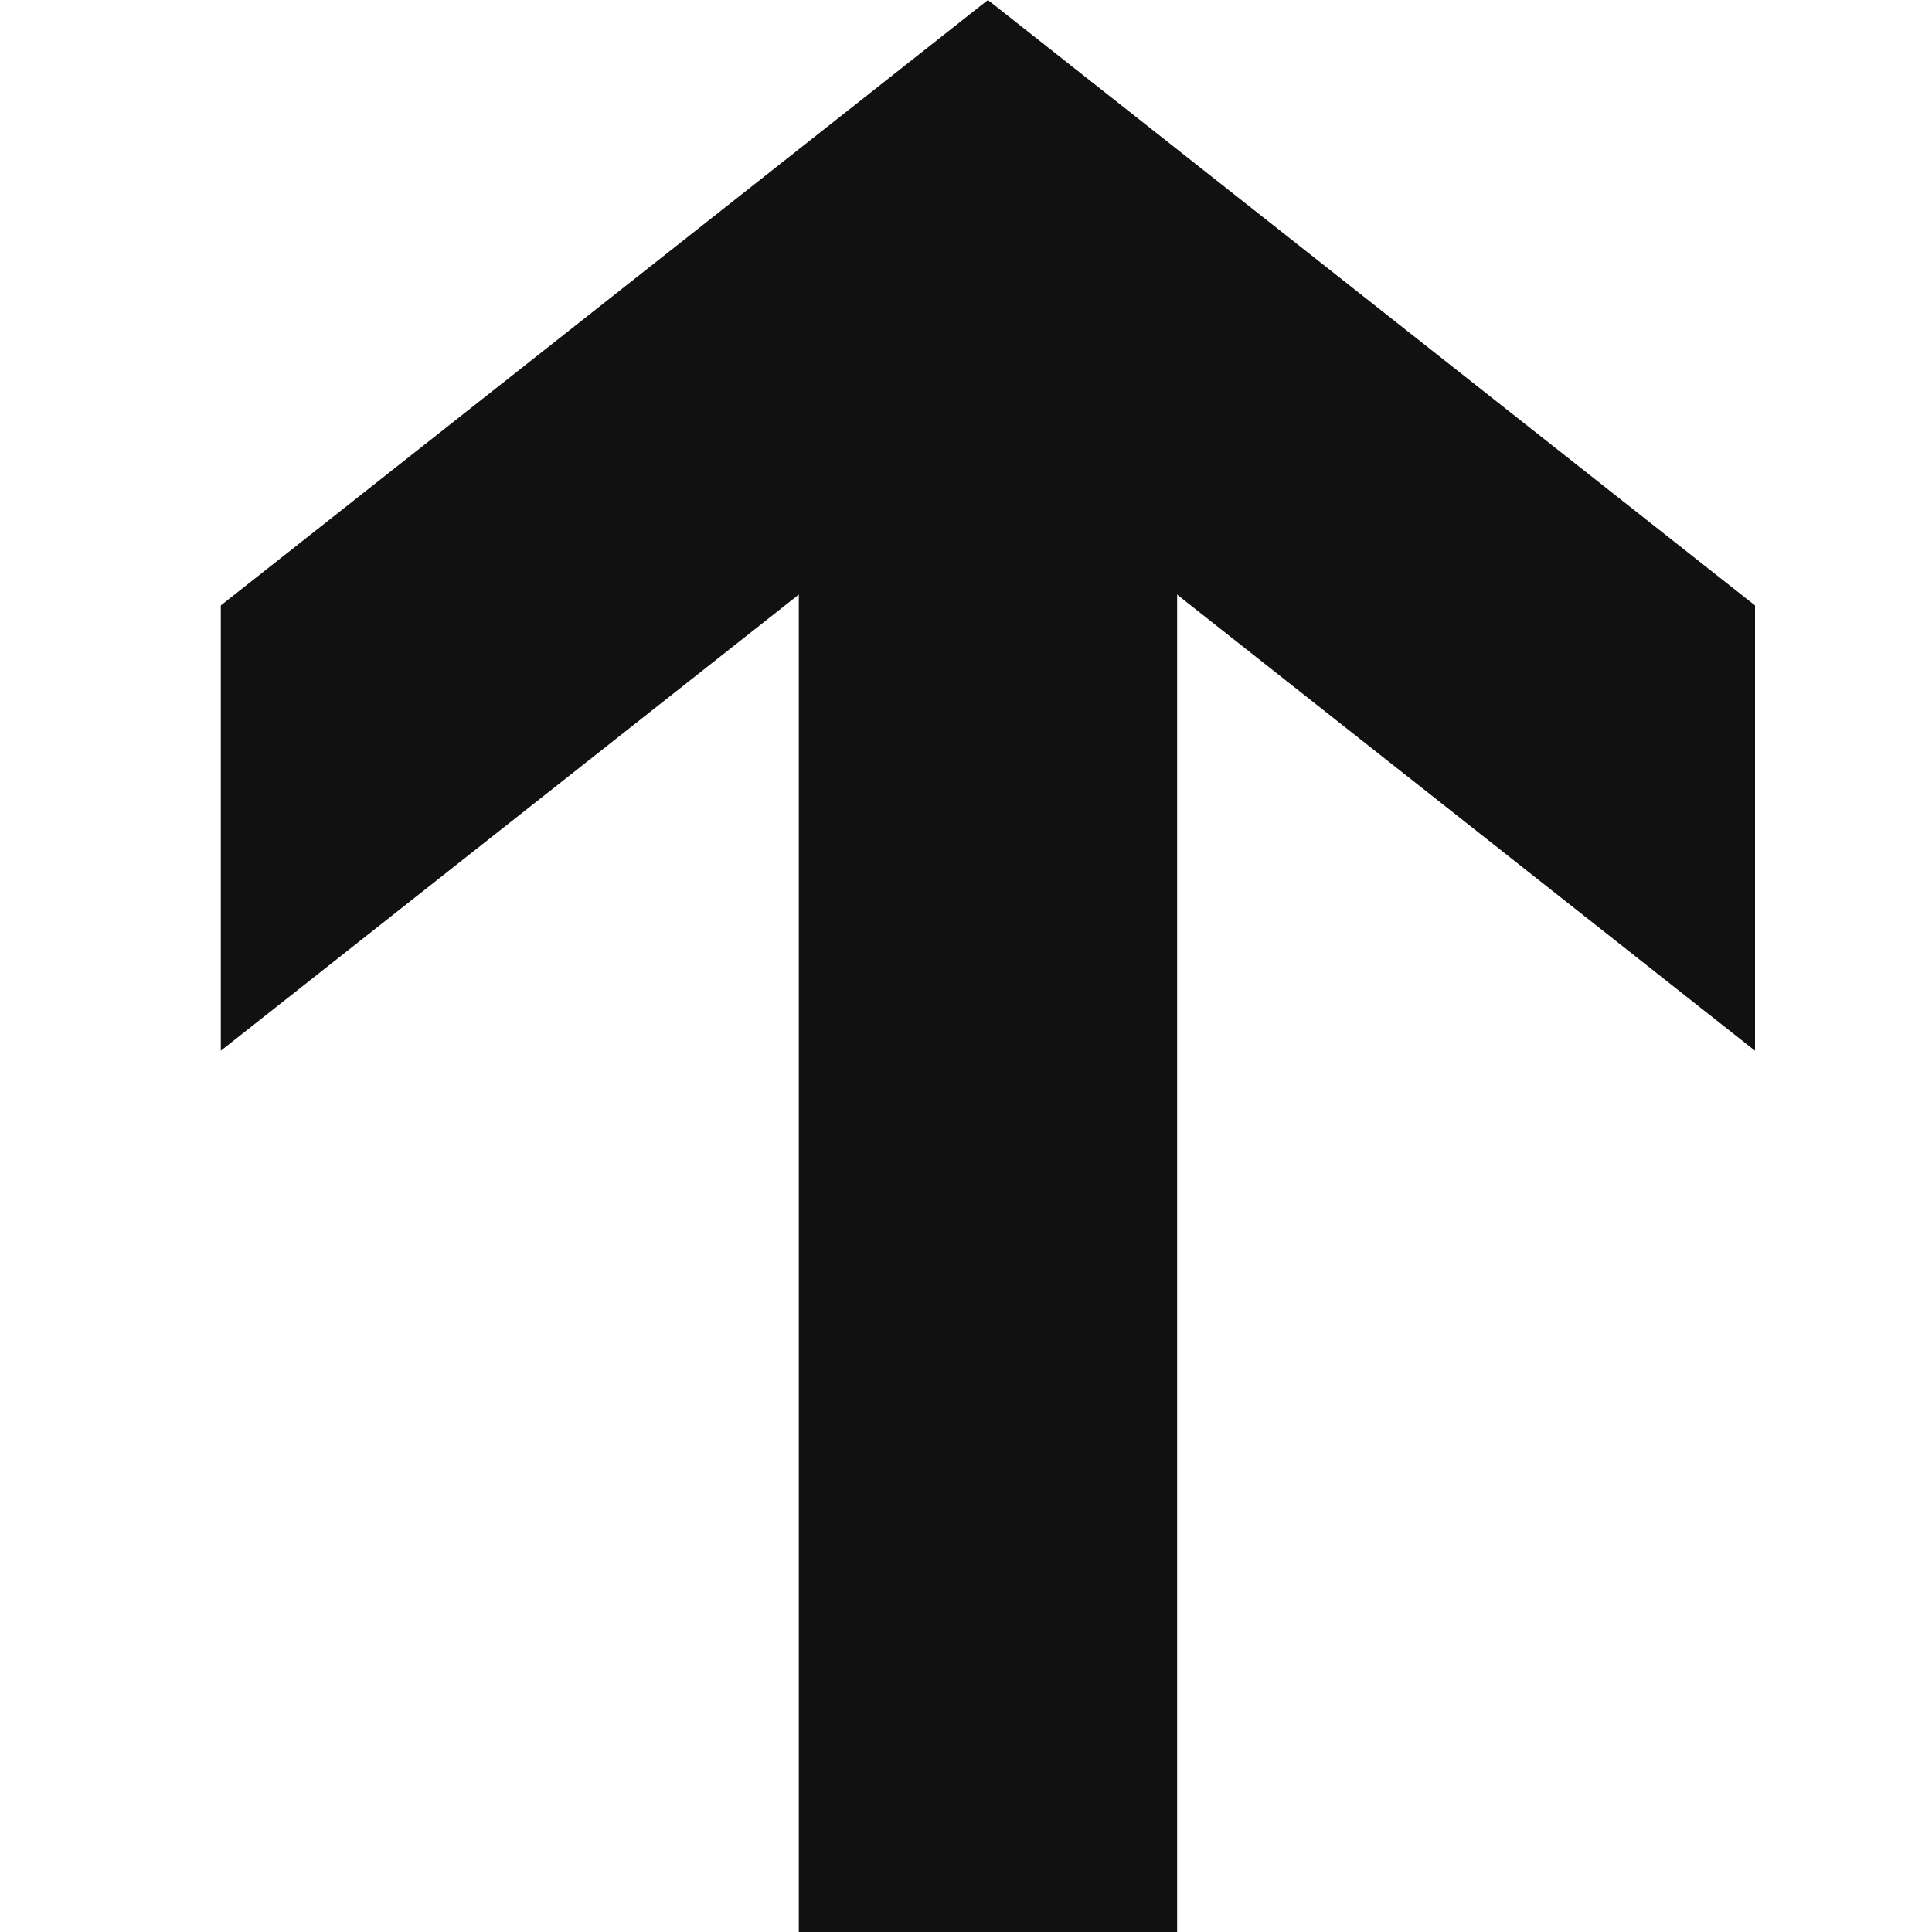 <svg width="35" height="35" viewBox="0 0 35 35" fill="none" xmlns="http://www.w3.org/2000/svg">
<g clip-path="url(#clip0_283_394)">
<path d="M4 10.968L4 19.035L17.897 8.067L31.794 19.035L31.794 10.968L17.897 0L4 10.968Z" fill="#111111"/>
<path d="M14.471 6.291L14.471 35L21.325 35L21.325 6.291L14.471 6.291Z" fill="#111111"/>
</g>
<defs>
<clipPath id="clip0_283_394">
<rect width="35" height="35" fill="white" transform="translate(0 35) rotate(-90)"/>
</clipPath>
</defs>
</svg>

